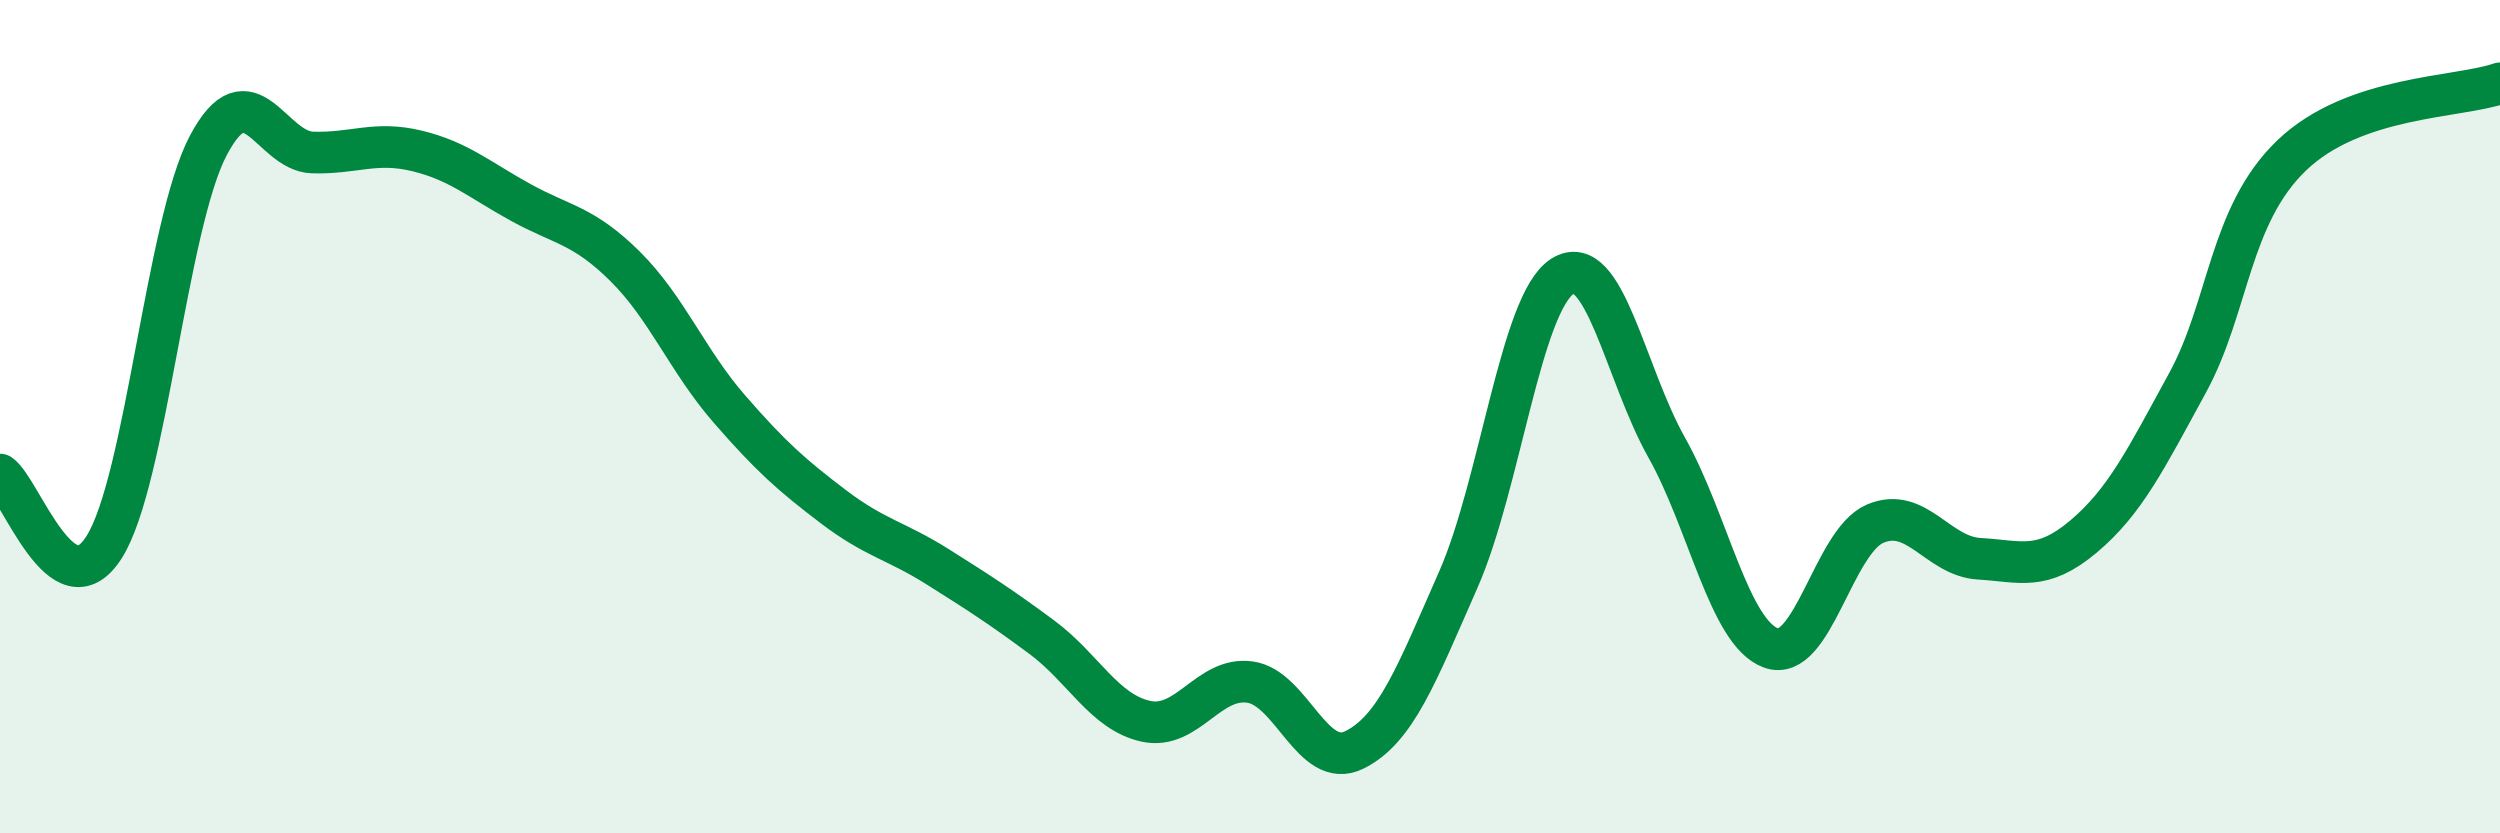 
    <svg width="60" height="20" viewBox="0 0 60 20" xmlns="http://www.w3.org/2000/svg">
      <path
        d="M 0,11.39 C 0.5,11.74 1.5,14.71 2.5,13.13 C 3.5,11.55 4,5.38 5,3.49 C 6,1.6 6.5,3.63 7.5,3.66 C 8.5,3.69 9,3.38 10,3.62 C 11,3.86 11.5,4.31 12.5,4.86 C 13.5,5.41 14,5.4 15,6.39 C 16,7.38 16.5,8.66 17.5,9.81 C 18.5,10.96 19,11.4 20,12.16 C 21,12.92 21.5,12.97 22.5,13.6 C 23.5,14.23 24,14.55 25,15.29 C 26,16.03 26.5,17.09 27.5,17.31 C 28.5,17.53 29,16.23 30,16.37 C 31,16.51 31.5,18.49 32.5,18 C 33.5,17.51 34,16.18 35,13.91 C 36,11.64 36.5,7.26 37.5,6.63 C 38.5,6 39,8.96 40,10.74 C 41,12.52 41.5,15.18 42.5,15.55 C 43.5,15.92 44,13 45,12.57 C 46,12.14 46.5,13.35 47.5,13.41 C 48.5,13.47 49,13.72 50,12.88 C 51,12.04 51.5,11.02 52.5,9.19 C 53.5,7.36 53.5,5.17 55,3.73 C 56.5,2.29 59,2.35 60,2L60 20L0 20Z"
        fill="#008740"
        opacity="0.1"
        stroke-linecap="round"
        stroke-linejoin="round"
      />
      <path
        d="M 0,11.39 C 0.5,11.74 1.5,14.71 2.5,13.13 C 3.5,11.55 4,5.38 5,3.49 C 6,1.6 6.5,3.63 7.5,3.66 C 8.5,3.69 9,3.38 10,3.62 C 11,3.86 11.5,4.31 12.5,4.86 C 13.5,5.41 14,5.4 15,6.39 C 16,7.38 16.5,8.66 17.5,9.81 C 18.5,10.96 19,11.4 20,12.16 C 21,12.92 21.5,12.97 22.5,13.6 C 23.5,14.23 24,14.55 25,15.29 C 26,16.03 26.5,17.09 27.5,17.31 C 28.5,17.53 29,16.23 30,16.37 C 31,16.51 31.5,18.49 32.5,18 C 33.5,17.51 34,16.18 35,13.91 C 36,11.64 36.5,7.26 37.5,6.63 C 38.5,6 39,8.96 40,10.74 C 41,12.52 41.5,15.18 42.5,15.55 C 43.5,15.92 44,13 45,12.57 C 46,12.14 46.5,13.35 47.5,13.41 C 48.5,13.47 49,13.72 50,12.88 C 51,12.04 51.5,11.02 52.5,9.19 C 53.5,7.36 53.5,5.17 55,3.73 C 56.5,2.29 59,2.35 60,2"
        stroke="#008740"
        stroke-width="1"
        fill="none"
        stroke-linecap="round"
        stroke-linejoin="round"
      />
    </svg>
  